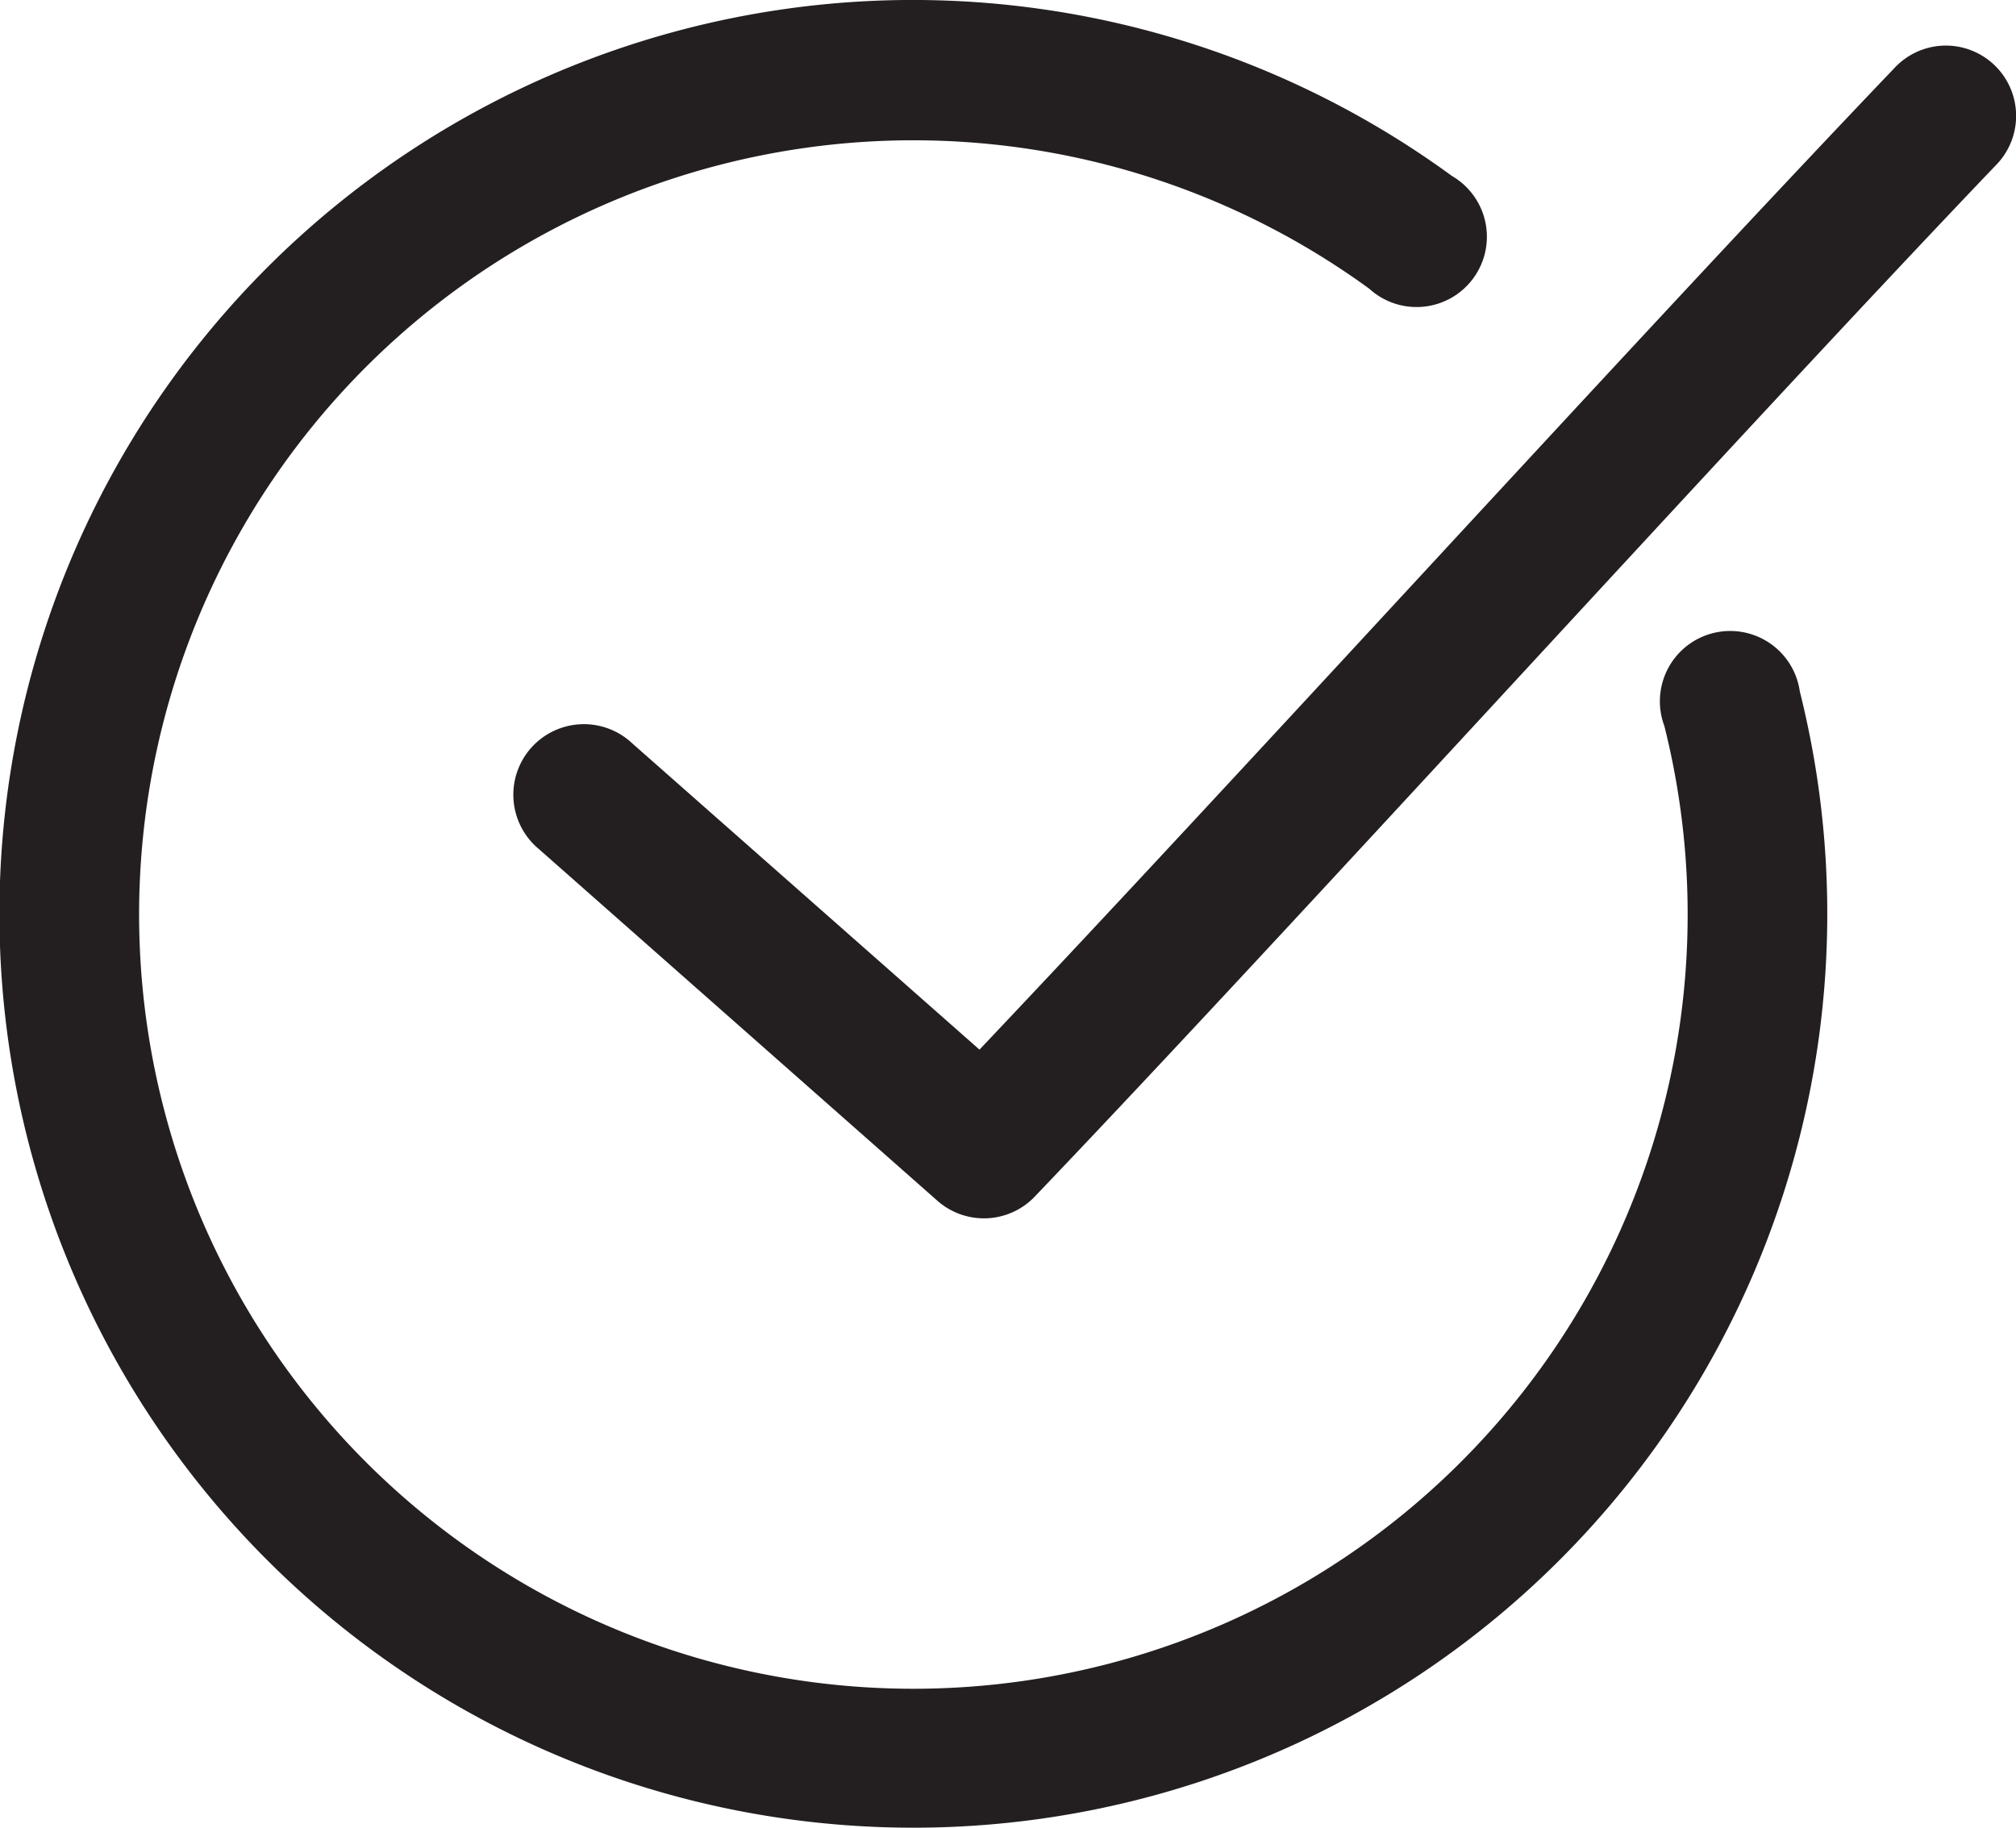 <svg xmlns="http://www.w3.org/2000/svg" width="16.544" height="15" viewBox="0 0 16.544 15">
  <g id="noun-check-702760" transform="translate(-6.983 -10.998)">
    <g id="Group_172939" data-name="Group 172939" transform="translate(6.983 10.998)">
      <path id="Path_17661" data-name="Path 17661" d="M14.289,963.363a7.5,7.5,0,1,0,7.464,5.673.577.577,0,1,0-1.112.282,6.354,6.354,0,1,1-2.422-3.588.577.577,0,1,0,.679-.925,7.5,7.5,0,0,0-4.609-1.442Zm8.629.373a.577.577,0,0,0-.391.186c-2.046,2.14-5.354,5.783-7.506,8.053l-2.848-2.512a.579.579,0,1,0-.769.865l3.269,2.885a.577.577,0,0,0,.8-.03c2.149-2.249,5.76-6.239,7.884-8.461a.577.577,0,0,0-.439-.986Z" transform="translate(-6.983 -963.361)" fill="#231f20"/>
    </g>
  </g>
</svg>
